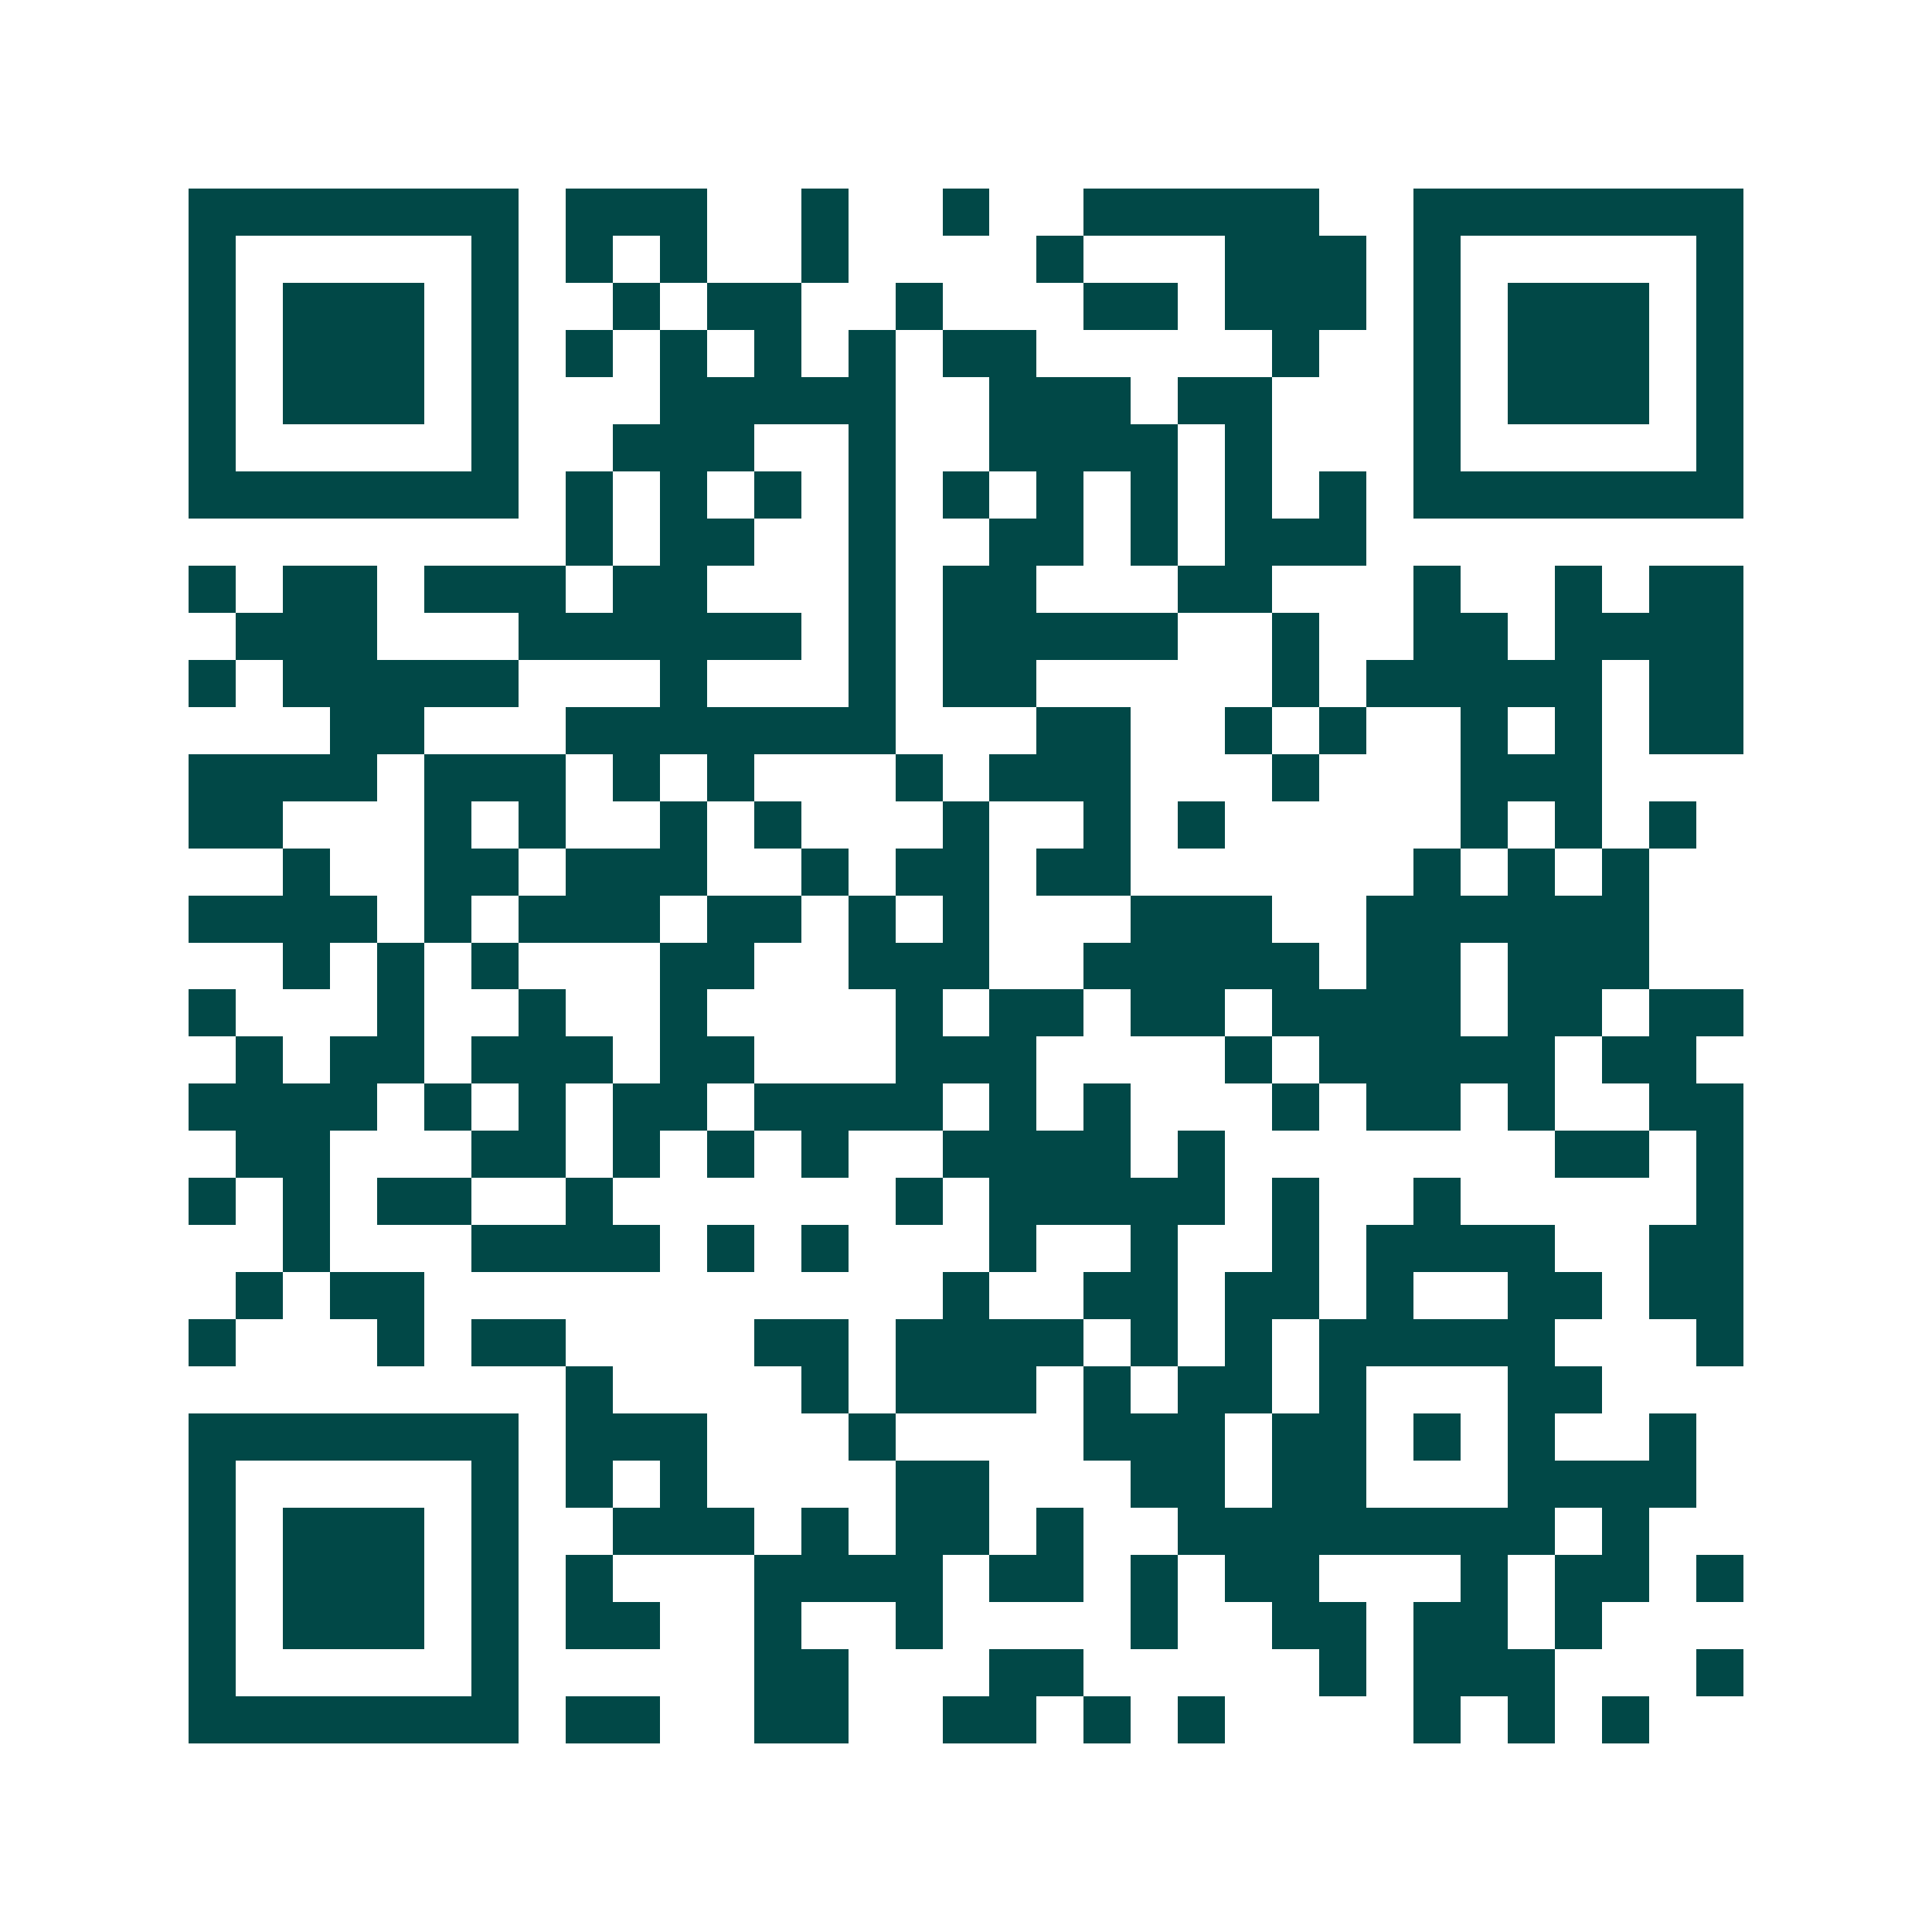 <svg xmlns="http://www.w3.org/2000/svg" width="200" height="200" viewBox="0 0 41 41" shape-rendering="crispEdges"><path fill="#ffffff" d="M0 0h41v41H0z"/><path stroke="#014847" d="M4 4.5h7m1 0h3m2 0h1m2 0h1m2 0h5m2 0h7M4 5.5h1m5 0h1m1 0h1m1 0h1m2 0h1m4 0h1m3 0h3m1 0h1m5 0h1M4 6.5h1m1 0h3m1 0h1m2 0h1m1 0h2m2 0h1m3 0h2m1 0h3m1 0h1m1 0h3m1 0h1M4 7.5h1m1 0h3m1 0h1m1 0h1m1 0h1m1 0h1m1 0h1m1 0h2m5 0h1m2 0h1m1 0h3m1 0h1M4 8.5h1m1 0h3m1 0h1m3 0h5m2 0h3m1 0h2m3 0h1m1 0h3m1 0h1M4 9.5h1m5 0h1m2 0h3m2 0h1m2 0h4m1 0h1m3 0h1m5 0h1M4 10.5h7m1 0h1m1 0h1m1 0h1m1 0h1m1 0h1m1 0h1m1 0h1m1 0h1m1 0h1m1 0h7M12 11.5h1m1 0h2m2 0h1m2 0h2m1 0h1m1 0h3M4 12.5h1m1 0h2m1 0h3m1 0h2m3 0h1m1 0h2m3 0h2m3 0h1m2 0h1m1 0h2M5 13.5h3m3 0h6m1 0h1m1 0h5m2 0h1m2 0h2m1 0h4M4 14.5h1m1 0h5m3 0h1m3 0h1m1 0h2m5 0h1m1 0h5m1 0h2M7 15.5h2m3 0h7m3 0h2m2 0h1m1 0h1m2 0h1m1 0h1m1 0h2M4 16.5h4m1 0h3m1 0h1m1 0h1m3 0h1m1 0h3m3 0h1m3 0h3M4 17.5h2m3 0h1m1 0h1m2 0h1m1 0h1m3 0h1m2 0h1m1 0h1m5 0h1m1 0h1m1 0h1M6 18.5h1m2 0h2m1 0h3m2 0h1m1 0h2m1 0h2m6 0h1m1 0h1m1 0h1M4 19.5h4m1 0h1m1 0h3m1 0h2m1 0h1m1 0h1m3 0h3m2 0h6M6 20.5h1m1 0h1m1 0h1m3 0h2m2 0h3m2 0h5m1 0h2m1 0h3M4 21.5h1m3 0h1m2 0h1m2 0h1m4 0h1m1 0h2m1 0h2m1 0h4m1 0h2m1 0h2M5 22.5h1m1 0h2m1 0h3m1 0h2m3 0h3m4 0h1m1 0h5m1 0h2M4 23.5h4m1 0h1m1 0h1m1 0h2m1 0h4m1 0h1m1 0h1m3 0h1m1 0h2m1 0h1m2 0h2M5 24.5h2m3 0h2m1 0h1m1 0h1m1 0h1m2 0h4m1 0h1m7 0h2m1 0h1M4 25.5h1m1 0h1m1 0h2m2 0h1m6 0h1m1 0h5m1 0h1m2 0h1m5 0h1M6 26.5h1m3 0h4m1 0h1m1 0h1m3 0h1m2 0h1m2 0h1m1 0h4m2 0h2M5 27.5h1m1 0h2m11 0h1m2 0h2m1 0h2m1 0h1m2 0h2m1 0h2M4 28.5h1m3 0h1m1 0h2m4 0h2m1 0h4m1 0h1m1 0h1m1 0h5m3 0h1M12 29.5h1m4 0h1m1 0h3m1 0h1m1 0h2m1 0h1m3 0h2M4 30.5h7m1 0h3m3 0h1m4 0h3m1 0h2m1 0h1m1 0h1m2 0h1M4 31.5h1m5 0h1m1 0h1m1 0h1m4 0h2m3 0h2m1 0h2m3 0h4M4 32.5h1m1 0h3m1 0h1m2 0h3m1 0h1m1 0h2m1 0h1m2 0h8m1 0h1M4 33.5h1m1 0h3m1 0h1m1 0h1m3 0h4m1 0h2m1 0h1m1 0h2m3 0h1m1 0h2m1 0h1M4 34.5h1m1 0h3m1 0h1m1 0h2m2 0h1m2 0h1m4 0h1m2 0h2m1 0h2m1 0h1M4 35.5h1m5 0h1m5 0h2m3 0h2m5 0h1m1 0h3m3 0h1M4 36.5h7m1 0h2m2 0h2m2 0h2m1 0h1m1 0h1m4 0h1m1 0h1m1 0h1"/></svg>
